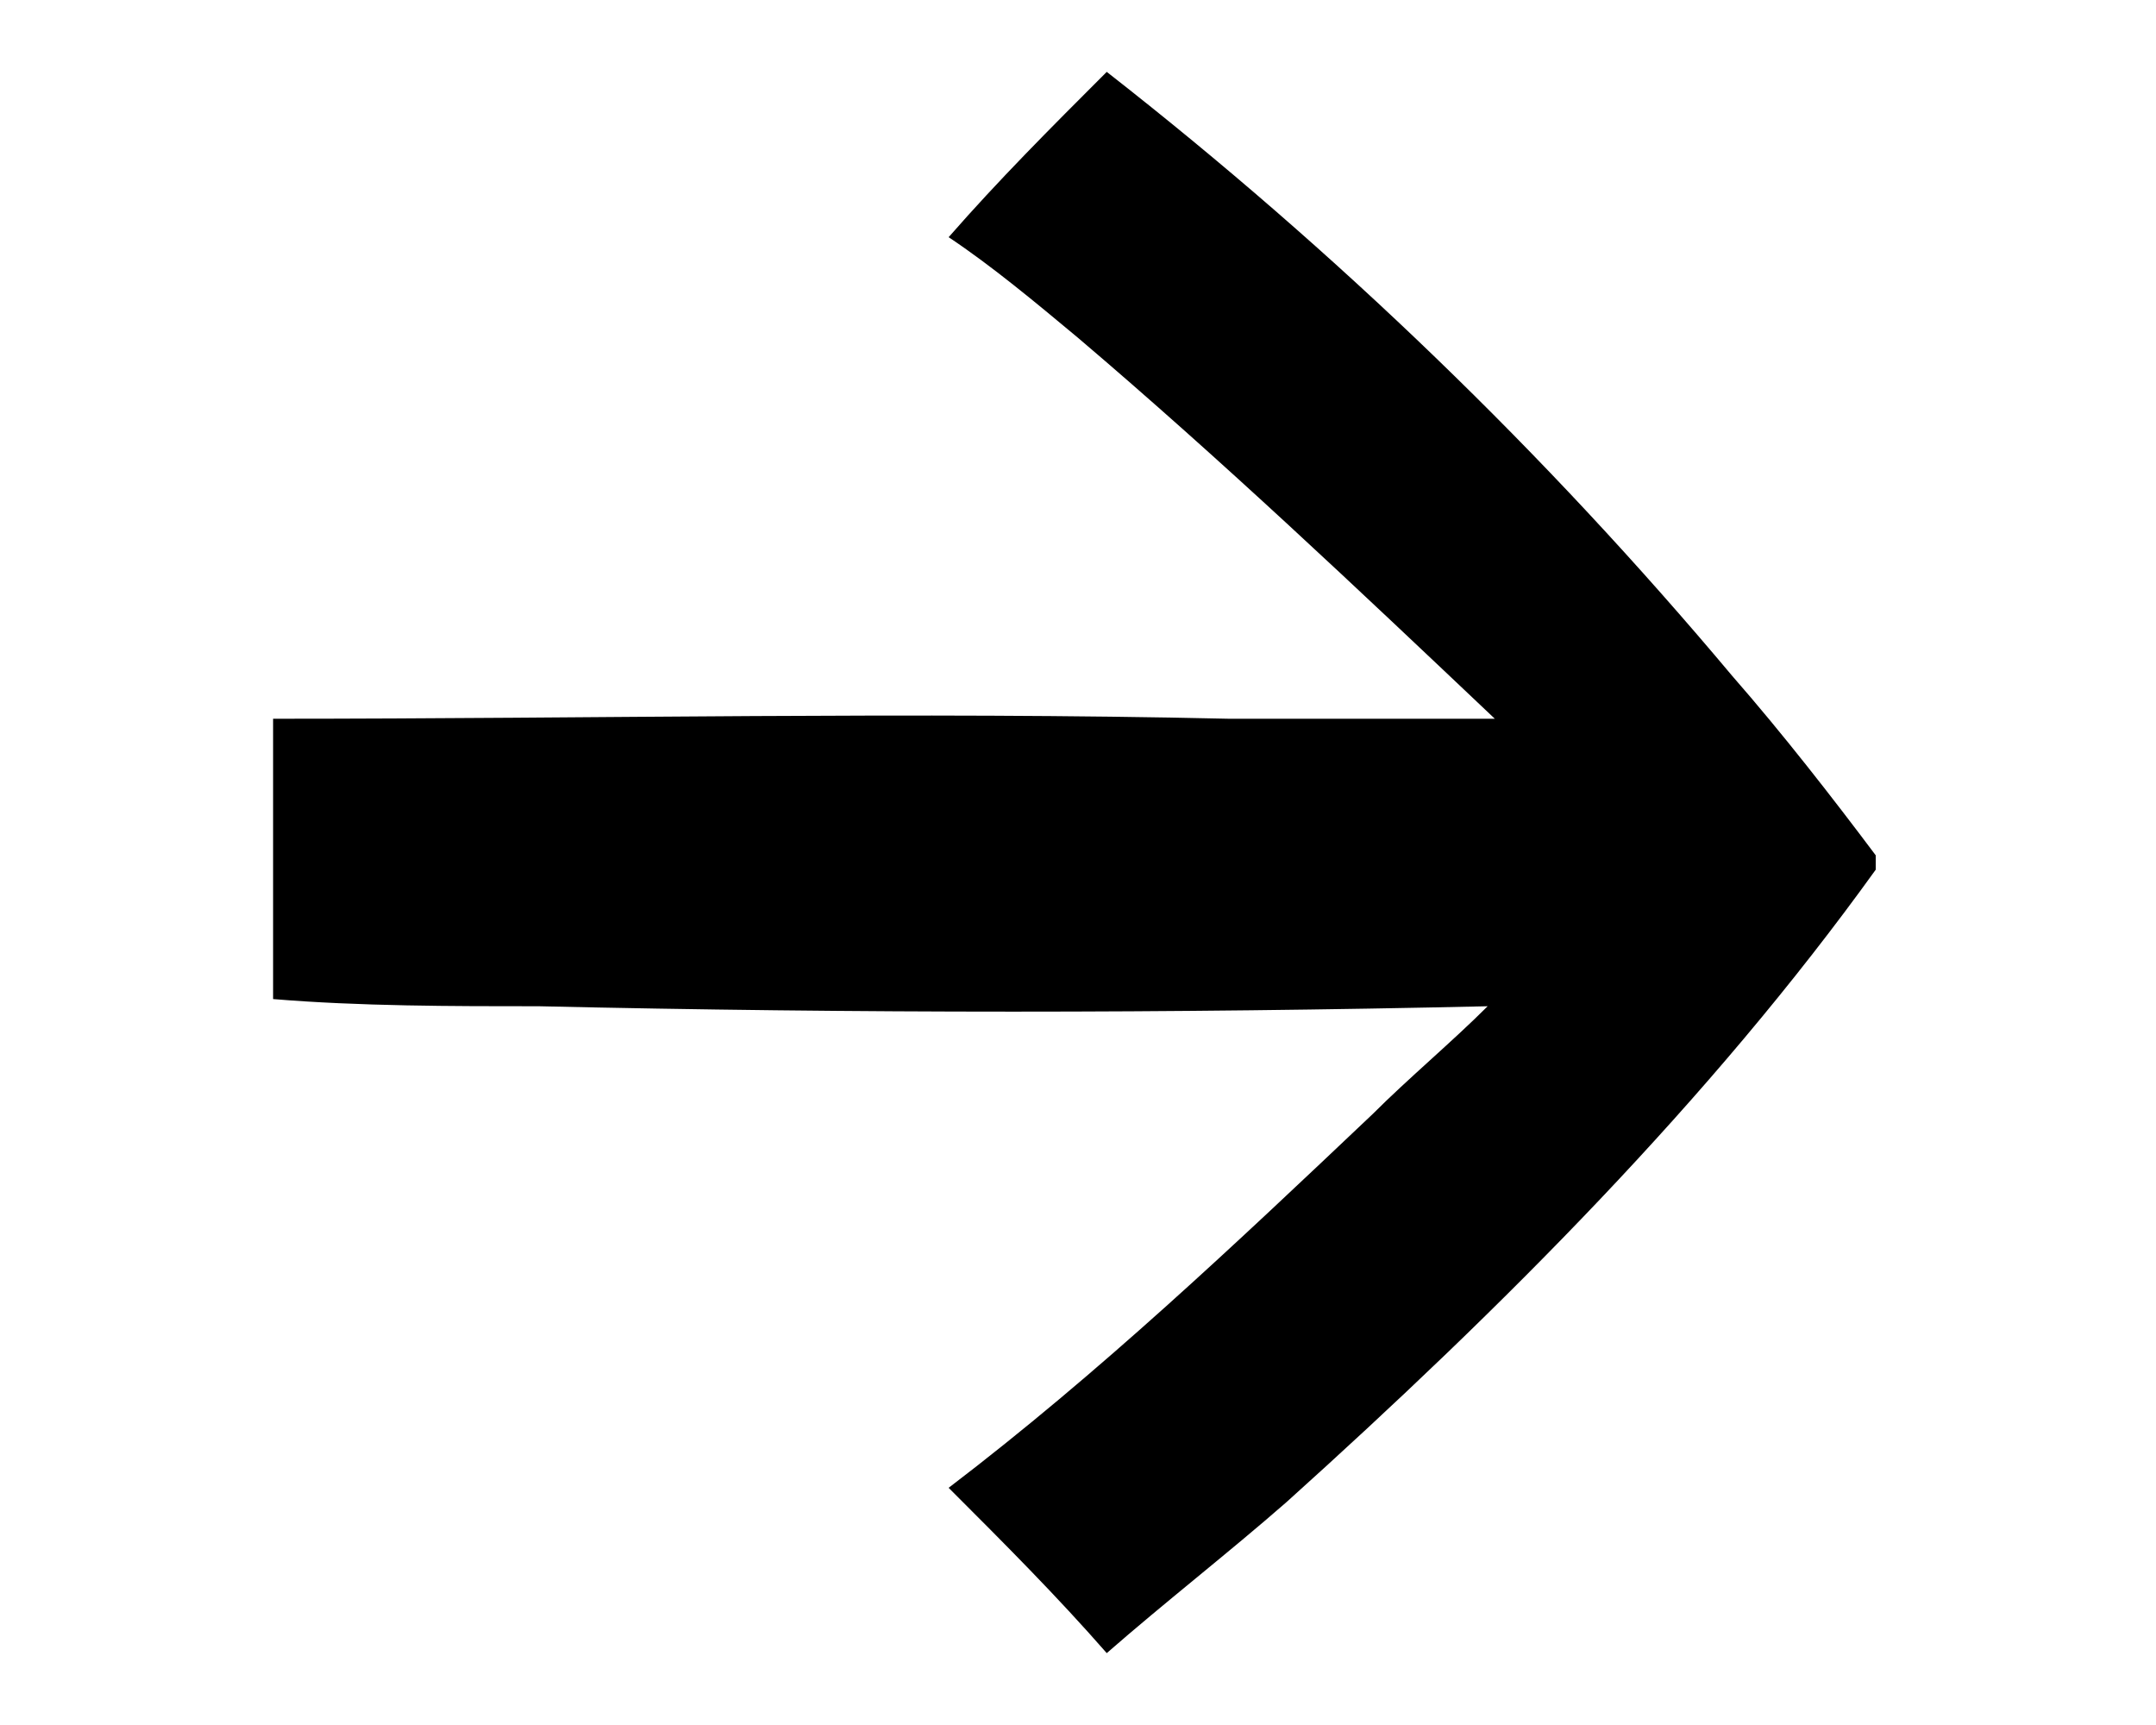 <?xml version="1.0" encoding="utf-8"?>
<!-- Generator: Adobe Illustrator 27.6.1, SVG Export Plug-In . SVG Version: 6.00 Build 0)  -->
<svg version="1.1" id="Ebene_1" xmlns="http://www.w3.org/2000/svg" xmlns:xlink="http://www.w3.org/1999/xlink" x="0px" y="0px"
	 viewBox="0 0 30 24" style="enable-background:new 0 0 30 24;" xml:space="preserve">
<g>
	<path d="M13.2,20.7c2.1-1.6,4-3.4,5.9-5.2c0.5-0.5,1.1-1,1.6-1.5c-4.4,0.1-8.8,0.1-13.2,0c-1.2,0-2.5,0-3.7-0.1l0,0
		c0-1.3,0-2.6,0-3.9l0,0C8.3,10,12.7,9.9,17.1,10c1.2,0,2.5,0,3.7,0C18.9,8.2,17,6.4,15,4.7c-0.6-0.5-1.2-1-1.8-1.4l0,0
		c0.7-0.8,1.4-1.5,2.2-2.3l0,0c3.2,2.5,6.1,5.3,8.7,8.4c0.7,0.8,1.4,1.7,2,2.5l0,0c0,0.1,0,0.1,0,0.2l0,0c-2.3,3.2-5.2,6.1-8.2,8.8
		c-0.8,0.7-1.7,1.4-2.5,2.1l0,0C14.7,22.2,14,21.5,13.2,20.7L13.2,20.7z"/>
</g>
</svg>
